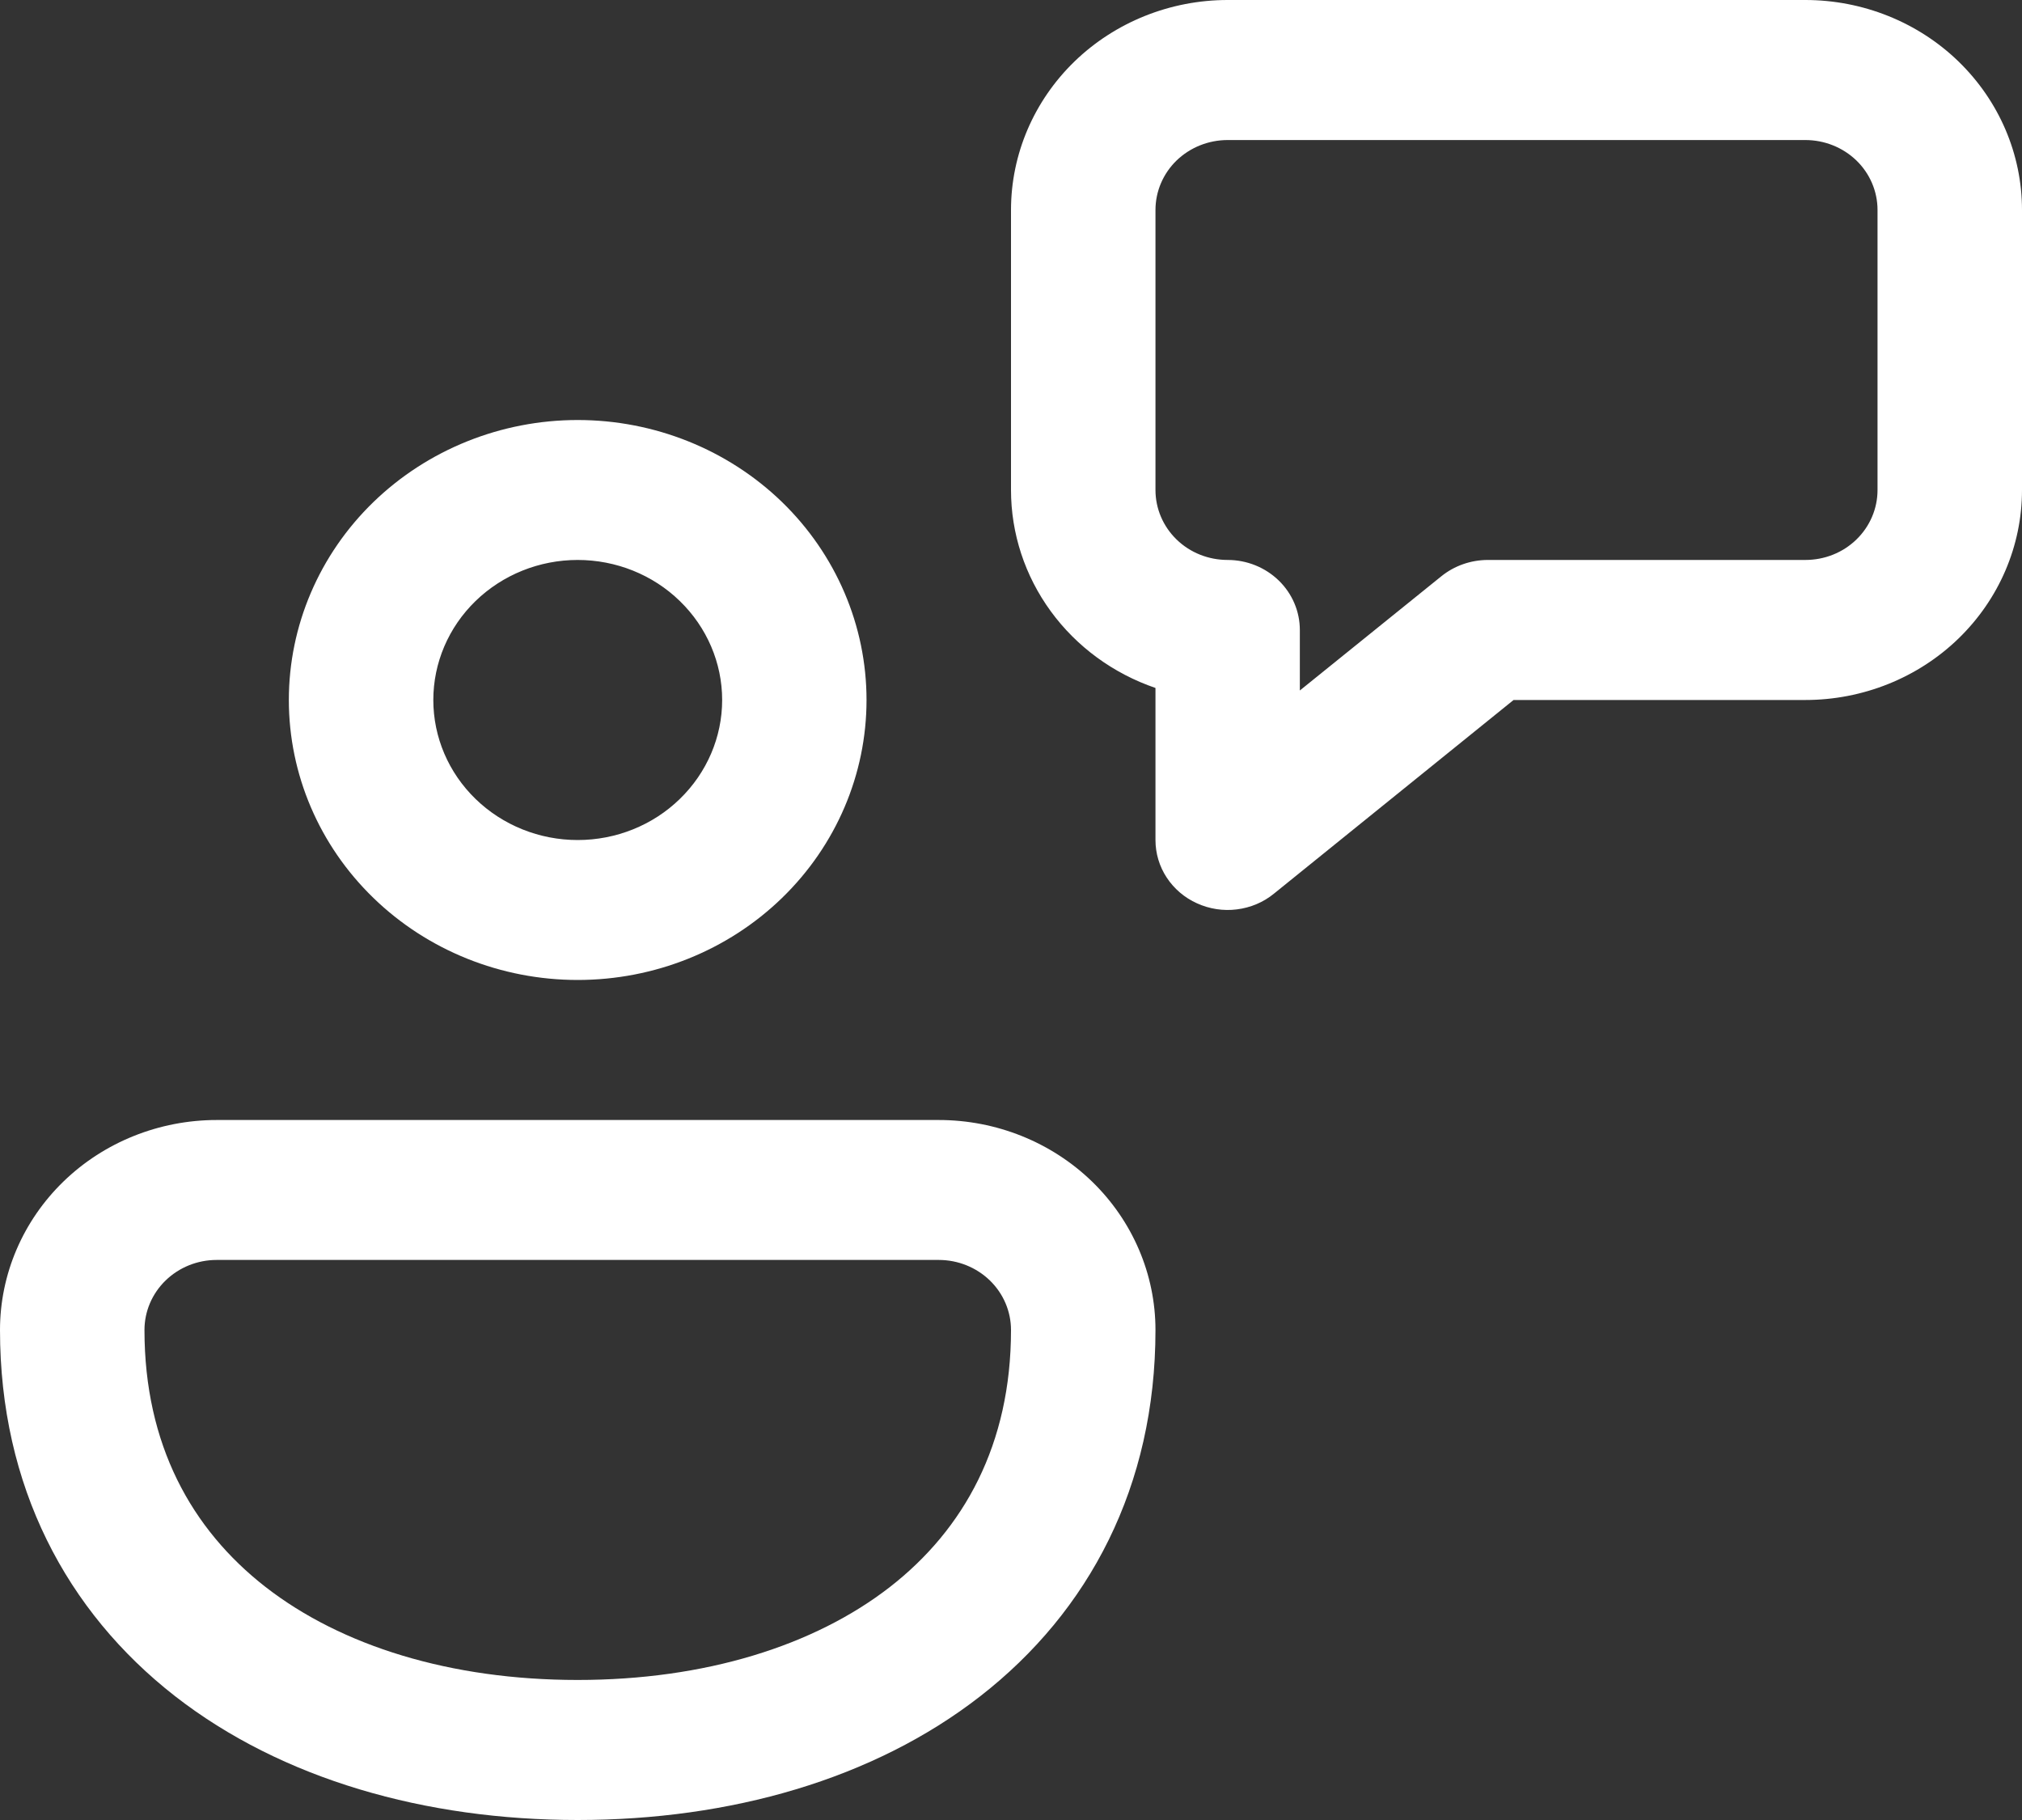 <svg width="20" height="18" viewBox="0 0 20 18" fill="none" xmlns="http://www.w3.org/2000/svg">
<rect x="0" y="0" width="20" height="18" fill="#333333" stroke="none"/>
<path d="M12.143 0C11.575 0 11.03 0.219 10.628 0.608C10.226 0.998 10 1.526 10 2.077V4.846C10 5.276 10.137 5.694 10.393 6.045C10.649 6.396 11.011 6.661 11.429 6.804V8.308C11.429 8.439 11.467 8.568 11.54 8.679C11.613 8.79 11.717 8.879 11.84 8.934C11.963 8.99 12.1 9.011 12.234 8.994C12.369 8.977 12.496 8.924 12.6 8.839L14.971 6.923H17.857C18.425 6.923 18.971 6.704 19.372 6.315C19.774 5.925 20 5.397 20 4.846V2.077C20 1.526 19.774 0.998 19.372 0.608C18.971 0.219 18.425 0 17.857 0H12.143ZM11.429 2.077C11.429 1.893 11.504 1.717 11.638 1.587C11.772 1.458 11.953 1.385 12.143 1.385H17.857C18.047 1.385 18.228 1.458 18.362 1.587C18.496 1.717 18.571 1.893 18.571 2.077V4.846C18.571 5.03 18.496 5.206 18.362 5.336C18.228 5.466 18.047 5.538 17.857 5.538H14.714C14.547 5.539 14.386 5.595 14.257 5.699L12.857 6.829V6.231C12.857 6.047 12.782 5.871 12.648 5.741C12.514 5.611 12.332 5.538 12.143 5.538C11.953 5.538 11.772 5.466 11.638 5.336C11.504 5.206 11.429 5.03 11.429 4.846V2.077ZM2.857 6.923C2.857 6.189 3.158 5.484 3.694 4.965C4.23 4.446 4.957 4.154 5.714 4.154C6.472 4.154 7.199 4.446 7.735 4.965C8.27 5.484 8.571 6.189 8.571 6.923C8.571 7.658 8.27 8.362 7.735 8.881C7.199 9.401 6.472 9.692 5.714 9.692C4.957 9.692 4.23 9.401 3.694 8.881C3.158 8.362 2.857 7.658 2.857 6.923ZM5.714 5.538C5.335 5.538 4.972 5.684 4.704 5.944C4.436 6.204 4.286 6.556 4.286 6.923C4.286 7.29 4.436 7.642 4.704 7.902C4.972 8.162 5.335 8.308 5.714 8.308C6.093 8.308 6.457 8.162 6.724 7.902C6.992 7.642 7.143 7.29 7.143 6.923C7.143 6.556 6.992 6.204 6.724 5.944C6.457 5.684 6.093 5.538 5.714 5.538ZM2.143 11.077H9.286C9.854 11.077 10.399 11.296 10.801 11.685C11.203 12.075 11.429 12.603 11.429 13.154C11.429 14.699 10.773 15.937 9.697 16.775C8.639 17.599 7.219 18 5.714 18C4.21 18 2.79 17.599 1.731 16.775C0.657 15.937 0 14.699 0 13.154C0 12.603 0.226 12.075 0.628 11.685C1.029 11.296 1.575 11.077 2.143 11.077ZM9.286 12.461H2.143C1.953 12.461 1.772 12.534 1.638 12.664C1.504 12.794 1.429 12.97 1.429 13.154C1.429 14.285 1.893 15.124 2.626 15.695C3.377 16.279 4.457 16.615 5.714 16.615C6.971 16.615 8.051 16.279 8.803 15.695C9.536 15.124 10 14.285 10 13.154C10 12.97 9.925 12.794 9.791 12.664C9.657 12.534 9.475 12.461 9.286 12.461Z" fill="white"/>
</svg>
